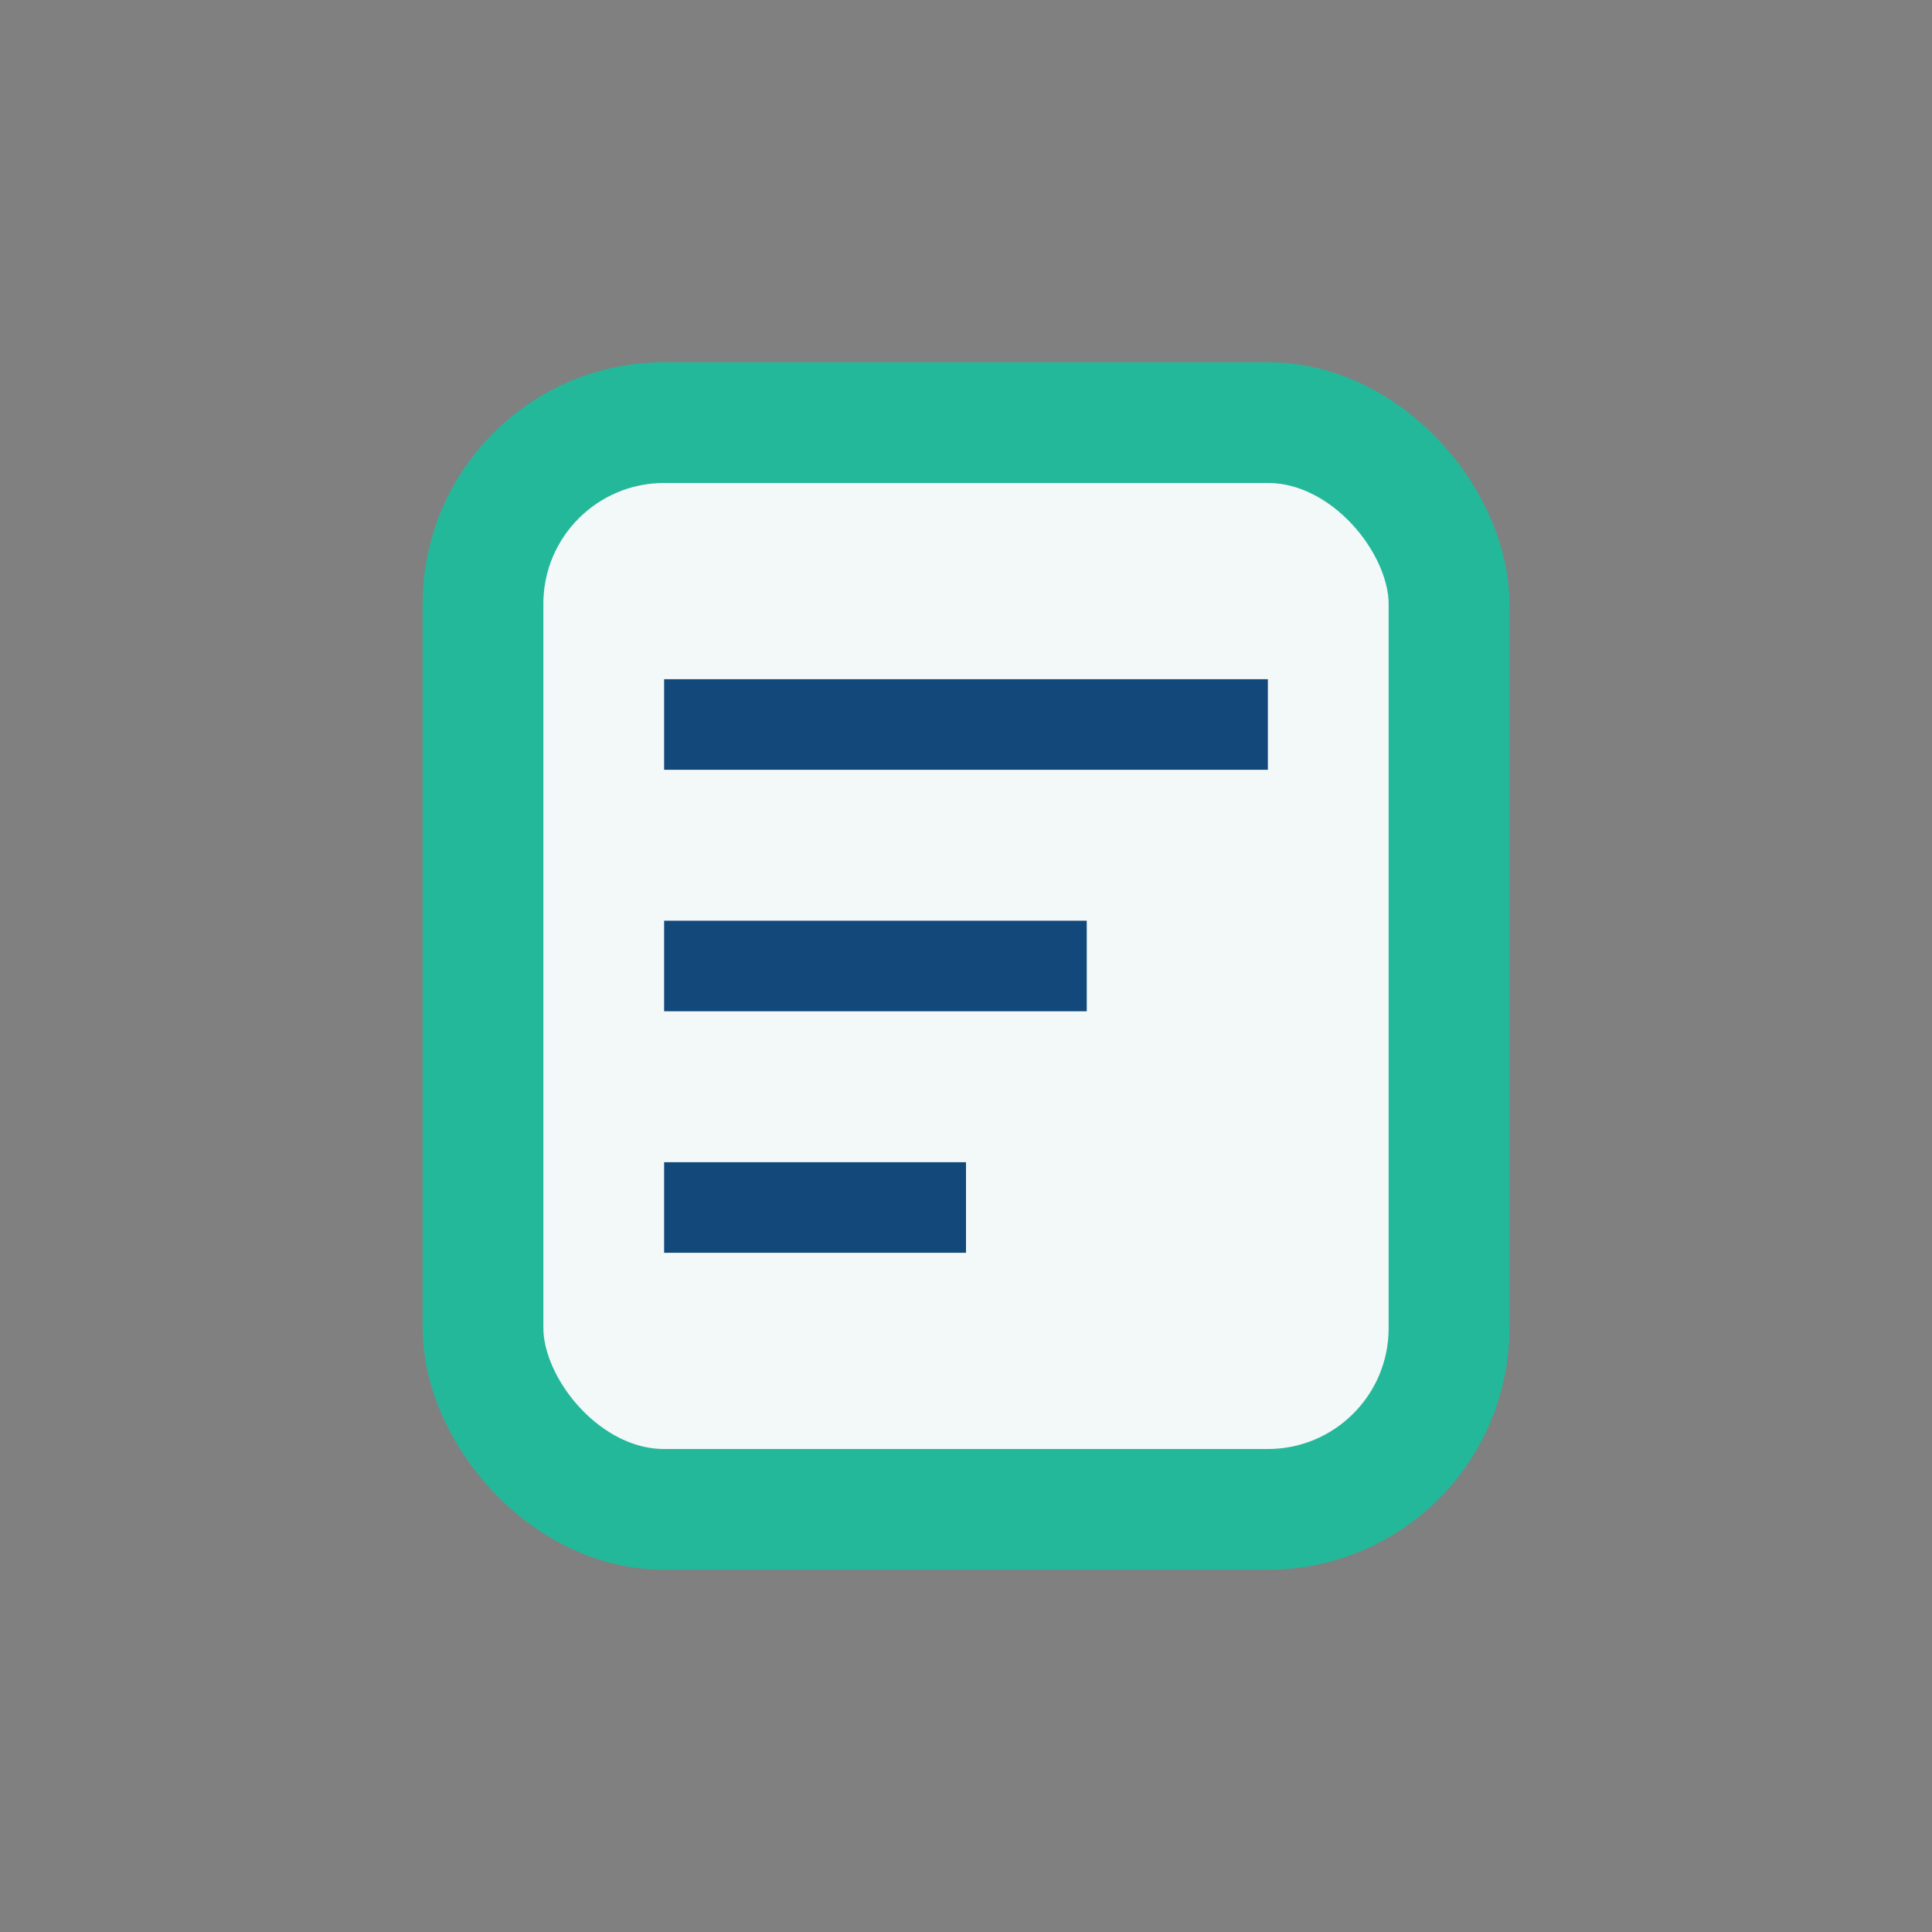<?xml version="1.0" encoding="UTF-8"?>
<svg xmlns="http://www.w3.org/2000/svg" width="32" height="32" viewBox="0 0 32 32"><rect x="0" y="0" width="32" height="32" fill="#808080" stroke="none"/><rect x="8" y="7" width="16" height="18" rx="3" fill="#F3F8F9" stroke="#24B89A" stroke-width="2"/><path d="M11 12h10M11 16h7M11 20h5" stroke="#12497A" stroke-width="1.5"/></svg>